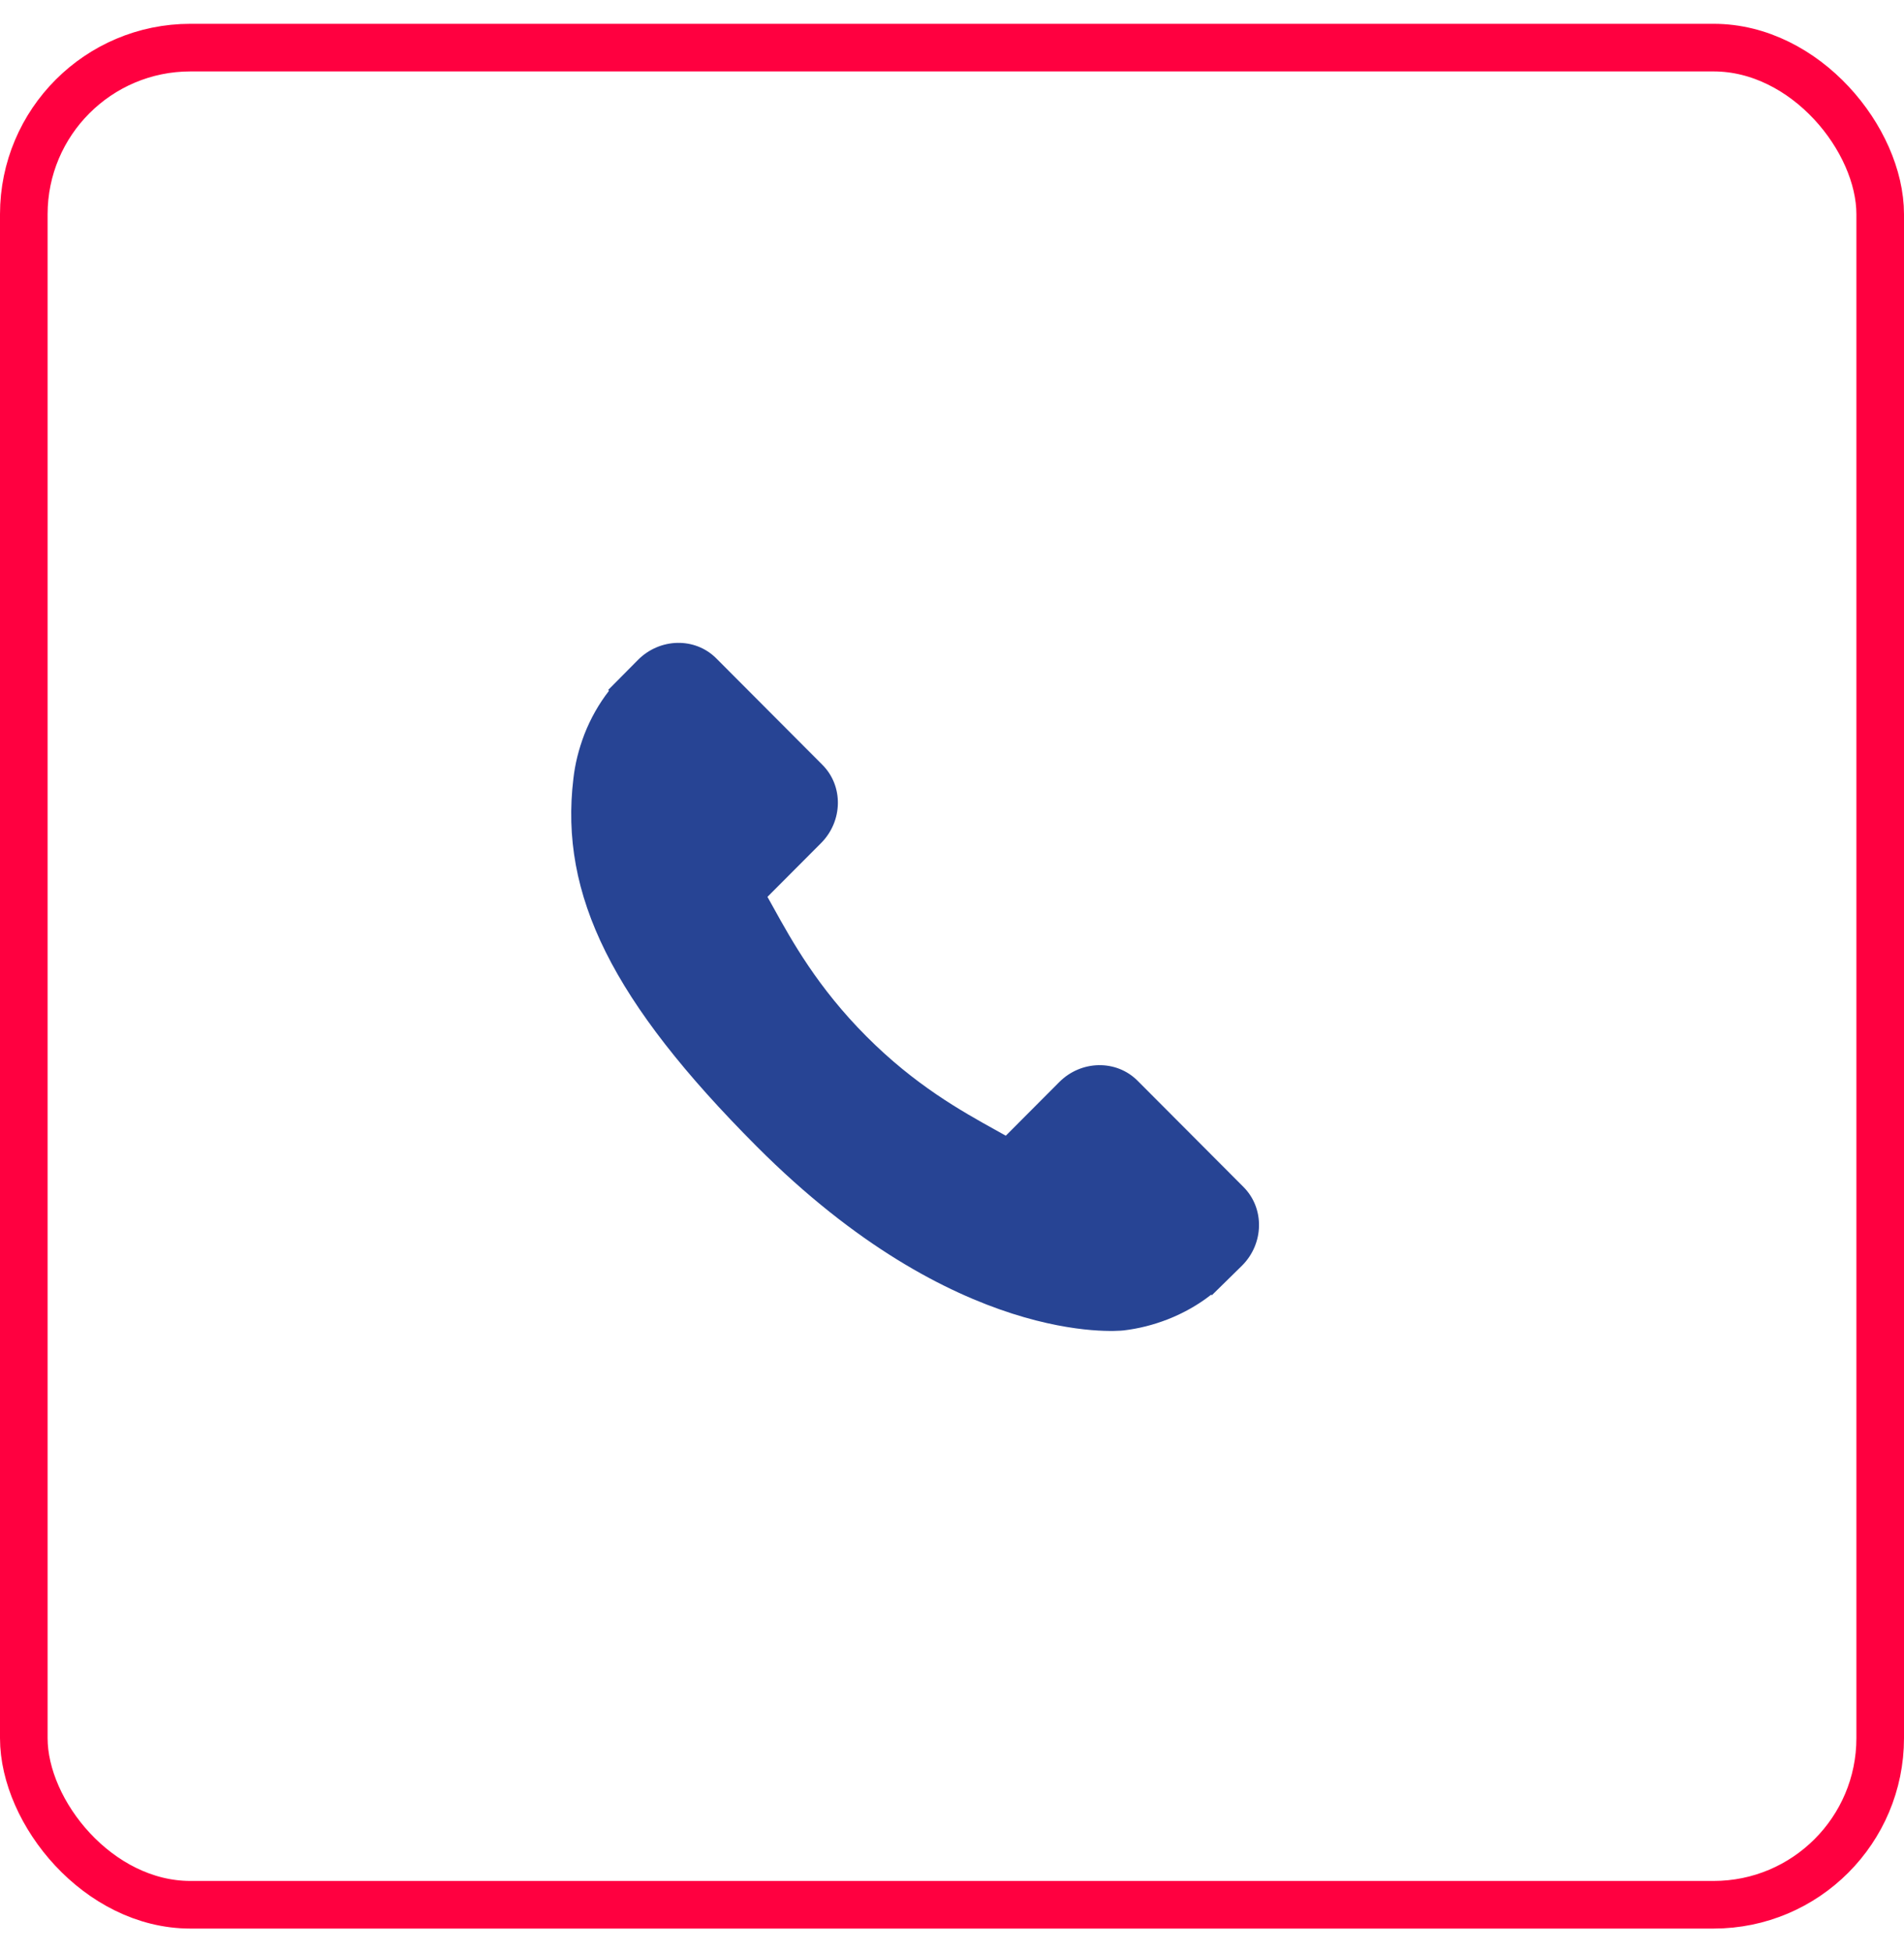 <svg width="40" height="41" viewBox="0 0 40 41" fill="none" xmlns="http://www.w3.org/2000/svg">
<path d="M26.126 24.929L23.895 22.692C23.45 22.249 22.714 22.262 22.254 22.723L21.13 23.85C21.059 23.811 20.985 23.77 20.908 23.726C20.198 23.332 19.226 22.791 18.204 21.766C17.178 20.738 16.638 19.763 16.244 19.051C16.202 18.975 16.162 18.903 16.123 18.834L16.877 18.078L17.248 17.706C17.709 17.244 17.722 16.507 17.278 16.062L15.047 13.825C14.603 13.38 13.867 13.394 13.406 13.855L12.777 14.489L12.794 14.507C12.584 14.776 12.407 15.087 12.276 15.423C12.155 15.742 12.08 16.047 12.046 16.352C11.751 18.8 12.867 21.038 15.897 24.075C20.084 28.271 23.459 27.954 23.605 27.939C23.922 27.901 24.226 27.825 24.535 27.705C24.866 27.575 25.177 27.399 25.445 27.188L25.459 27.2L26.096 26.575C26.556 26.113 26.569 25.375 26.126 24.929Z" fill="#274494"/>
<rect x="0.5" y="1" width="39" height="39" rx="3.5" stroke="#FF0040"/>
</svg>
